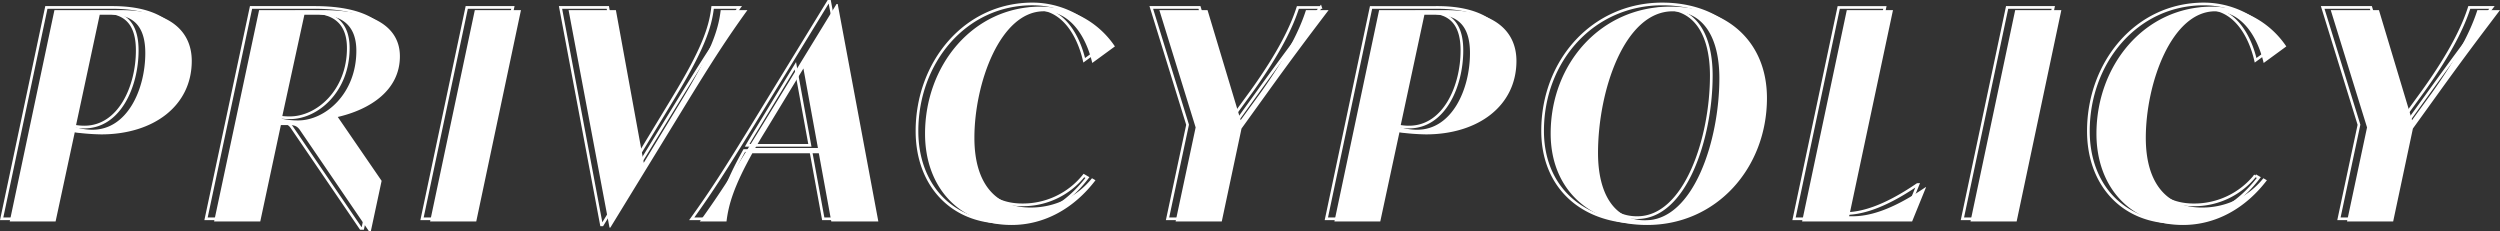 <svg xmlns="http://www.w3.org/2000/svg" width="930.041" height="85.956" viewBox="0 0 930.041 85.956">
  <rect x="0" y="0" width="930.041" height="85.956" fill="#333333" stroke="none"/>
  <g id="グループ_70" data-name="グループ 70" transform="translate(-134.463 -1812.608)">
    <path id="パス_35115" data-name="パス 35115" d="M42.336-78.624H17.712L1.08,0H18.144l7.128-33.156A81.112,81.112,0,0,0,35.1-32.4c19.44,0,33.7-10.584,33.7-27.324C68.8-70.956,60.372-78.624,42.336-78.624ZM31.86-34.128A20.617,20.617,0,0,1,25.6-35.1L34.56-76.9h4.32c9.5,0,12.636,5.832,12.636,14.256C51.516-49.14,44.82-34.128,31.86-34.128ZM146.232-61.452c0-10.584-9.4-17.172-28.728-17.172H93.852L77.112,0H94.284l7.668-35.856h3.132c2.052,0,3.024.432,4.1,2.052L134.676,3.564h.756l4-18.684L123.12-38.88C135.216-41.688,146.232-48.816,146.232-61.452ZM108.324-37.584a27.325,27.325,0,0,1-6.048-.648L110.7-76.9h5.184c10.044,0,14.148,5.184,14.148,13.392C130.032-47.52,118.476-37.584,108.324-37.584ZM157.464,0h17.172l16.632-78.624H174.1ZM265.572-78.624c-.864,7.56-3.672,15.66-14.688,33.8l-13.932,23L226.584-78.624h-17.6L224.208,2.268h.324l28.3-46.224c9.828-15.984,14.9-23.868,22.68-34.668ZM306.72,0h17.5L309.1-80.892h-.432l-28.3,46.224C270.54-18.684,265.572-10.8,257.8,0h9.936c.756-6.264,2.7-12.96,9.612-25.38h24.732Zm-28.3-27.324q1.782-3.078,3.888-6.48l14.04-23.112,5.4,29.592ZM373.788,1.3C386.1,1.3,397.116-4.968,405-15.336l-1.3-.756a29.07,29.07,0,0,1-22.9,10.908c-12.636,0-20.844-8.532-20.844-25.92,0-20.3,9.612-47.088,25.812-47.088,9.936,0,15.768,9.5,18.036,19.224l8.424-6.156a33.388,33.388,0,0,0-27.648-14.8c-25.164,0-42.984,21.816-42.984,47.3C341.6-12.528,354.564,1.3,373.788,1.3Zm117.936-79.92H483.3c-2.16,6.8-6.7,16.524-17.064,31L459-37.692,446.688-78.624H428.76l13.5,43.632L434.808,0H451.98l7.344-34.56,8.64-11.988C477.9-60.372,483.516-67.824,491.724-78.624Zm43.416,0H510.516L493.884,0h17.064l7.128-33.156a81.113,81.113,0,0,0,9.828.756c19.44,0,33.7-10.584,33.7-27.324C561.6-70.956,553.176-78.624,535.14-78.624Zm-10.476,44.5A20.617,20.617,0,0,1,518.4-35.1l8.964-41.8h4.32c9.5,0,12.636,5.832,12.636,14.256C544.32-49.14,537.624-34.128,524.664-34.128ZM610.2,1.3c25.92,0,44.6-21.276,44.6-47.2,0-21.06-14.9-34.02-35.964-34.02-25.7,0-44.5,21.06-44.5,47.2C574.344-11.664,589.14,1.3,610.2,1.3Zm-.648-1.728c-11.556,0-17.6-9.828-17.6-25.056,0-23.112,9.828-52.7,27.756-52.7,11.448,0,17.388,9.72,17.388,24.948C637.092-30.132,627.48-.432,609.552-.432Zm104.22-12.312c-12.96,8.856-21.384,10.8-27,10.8h-1.4l16.308-76.68H684.5L667.872,0H708.8l5.184-12.744ZM730.512,0h17.172l16.632-78.624H747.144Zm79.056,1.3c12.312,0,23.328-6.264,31.212-16.632l-1.3-.756a29.07,29.07,0,0,1-22.9,10.908c-12.636,0-20.844-8.532-20.844-25.92,0-20.3,9.612-47.088,25.812-47.088,9.936,0,15.768,9.5,18.036,19.224l8.424-6.156a33.388,33.388,0,0,0-27.648-14.8c-25.164,0-42.984,21.816-42.984,47.3C777.384-12.528,790.344,1.3,809.568,1.3ZM927.5-78.624H919.08c-2.16,6.8-6.7,16.524-17.064,31l-7.236,9.936L882.468-78.624H864.54l13.5,43.632L870.588,0H887.76L895.1-34.56l8.64-11.988C913.68-60.372,919.3-67.824,927.5-78.624Z" transform="translate(134 1894)" fill="none" stroke="#fff" stroke-width="1"/>
    <path id="パス_35114" data-name="パス 35114" d="M42.336-78.624H17.712L1.08,0H18.144l7.128-33.156A81.112,81.112,0,0,0,35.1-32.4c19.44,0,33.7-10.584,33.7-27.324C68.8-70.956,60.372-78.624,42.336-78.624ZM31.86-34.128A20.617,20.617,0,0,1,25.6-35.1L34.56-76.9h4.32c9.5,0,12.636,5.832,12.636,14.256C51.516-49.14,44.82-34.128,31.86-34.128ZM146.232-61.452c0-10.584-9.4-17.172-28.728-17.172H93.852L77.112,0H94.284l7.668-35.856h3.132c2.052,0,3.024.432,4.1,2.052L134.676,3.564h.756l4-18.684L123.12-38.88C135.216-41.688,146.232-48.816,146.232-61.452ZM108.324-37.584a27.325,27.325,0,0,1-6.048-.648L110.7-76.9h5.184c10.044,0,14.148,5.184,14.148,13.392C130.032-47.52,118.476-37.584,108.324-37.584ZM157.464,0h17.172l16.632-78.624H174.1ZM265.572-78.624c-.864,7.56-3.672,15.66-14.688,33.8l-13.932,23L226.584-78.624h-17.6L224.208,2.268h.324l28.3-46.224c9.828-15.984,14.9-23.868,22.68-34.668ZM306.72,0h17.5L309.1-80.892h-.432l-28.3,46.224C270.54-18.684,265.572-10.8,257.8,0h9.936c.756-6.264,2.7-12.96,9.612-25.38h24.732Zm-28.3-27.324q1.782-3.078,3.888-6.48l14.04-23.112,5.4,29.592ZM373.788,1.3C386.1,1.3,397.116-4.968,405-15.336l-1.3-.756a29.07,29.07,0,0,1-22.9,10.908c-12.636,0-20.844-8.532-20.844-25.92,0-20.3,9.612-47.088,25.812-47.088,9.936,0,15.768,9.5,18.036,19.224l8.424-6.156a33.388,33.388,0,0,0-27.648-14.8c-25.164,0-42.984,21.816-42.984,47.3C341.6-12.528,354.564,1.3,373.788,1.3Zm117.936-79.92H483.3c-2.16,6.8-6.7,16.524-17.064,31L459-37.692,446.688-78.624H428.76l13.5,43.632L434.808,0H451.98l7.344-34.56,8.64-11.988C477.9-60.372,483.516-67.824,491.724-78.624Zm43.416,0H510.516L493.884,0h17.064l7.128-33.156a81.113,81.113,0,0,0,9.828.756c19.44,0,33.7-10.584,33.7-27.324C561.6-70.956,553.176-78.624,535.14-78.624Zm-10.476,44.5A20.617,20.617,0,0,1,518.4-35.1l8.964-41.8h4.32c9.5,0,12.636,5.832,12.636,14.256C544.32-49.14,537.624-34.128,524.664-34.128ZM610.2,1.3c25.92,0,44.6-21.276,44.6-47.2,0-21.06-14.9-34.02-35.964-34.02-25.7,0-44.5,21.06-44.5,47.2C574.344-11.664,589.14,1.3,610.2,1.3Zm-.648-1.728c-11.556,0-17.6-9.828-17.6-25.056,0-23.112,9.828-52.7,27.756-52.7,11.448,0,17.388,9.72,17.388,24.948C637.092-30.132,627.48-.432,609.552-.432Zm104.22-12.312c-12.96,8.856-21.384,10.8-27,10.8h-1.4l16.308-76.68H684.5L667.872,0H708.8l5.184-12.744ZM730.512,0h17.172l16.632-78.624H747.144Zm79.056,1.3c12.312,0,23.328-6.264,31.212-16.632l-1.3-.756a29.07,29.07,0,0,1-22.9,10.908c-12.636,0-20.844-8.532-20.844-25.92,0-20.3,9.612-47.088,25.812-47.088,9.936,0,15.768,9.5,18.036,19.224l8.424-6.156a33.388,33.388,0,0,0-27.648-14.8c-25.164,0-42.984,21.816-42.984,47.3C777.384-12.528,790.344,1.3,809.568,1.3ZM927.5-78.624H919.08c-2.16,6.8-6.7,16.524-17.064,31l-7.236,9.936L882.468-78.624H864.54l13.5,43.632L870.588,0H887.76L895.1-34.56l8.64-11.988C913.68-60.372,919.3-67.824,927.5-78.624Z" transform="translate(137 1895)" fill="#fff"/>
  </g>
</svg>
